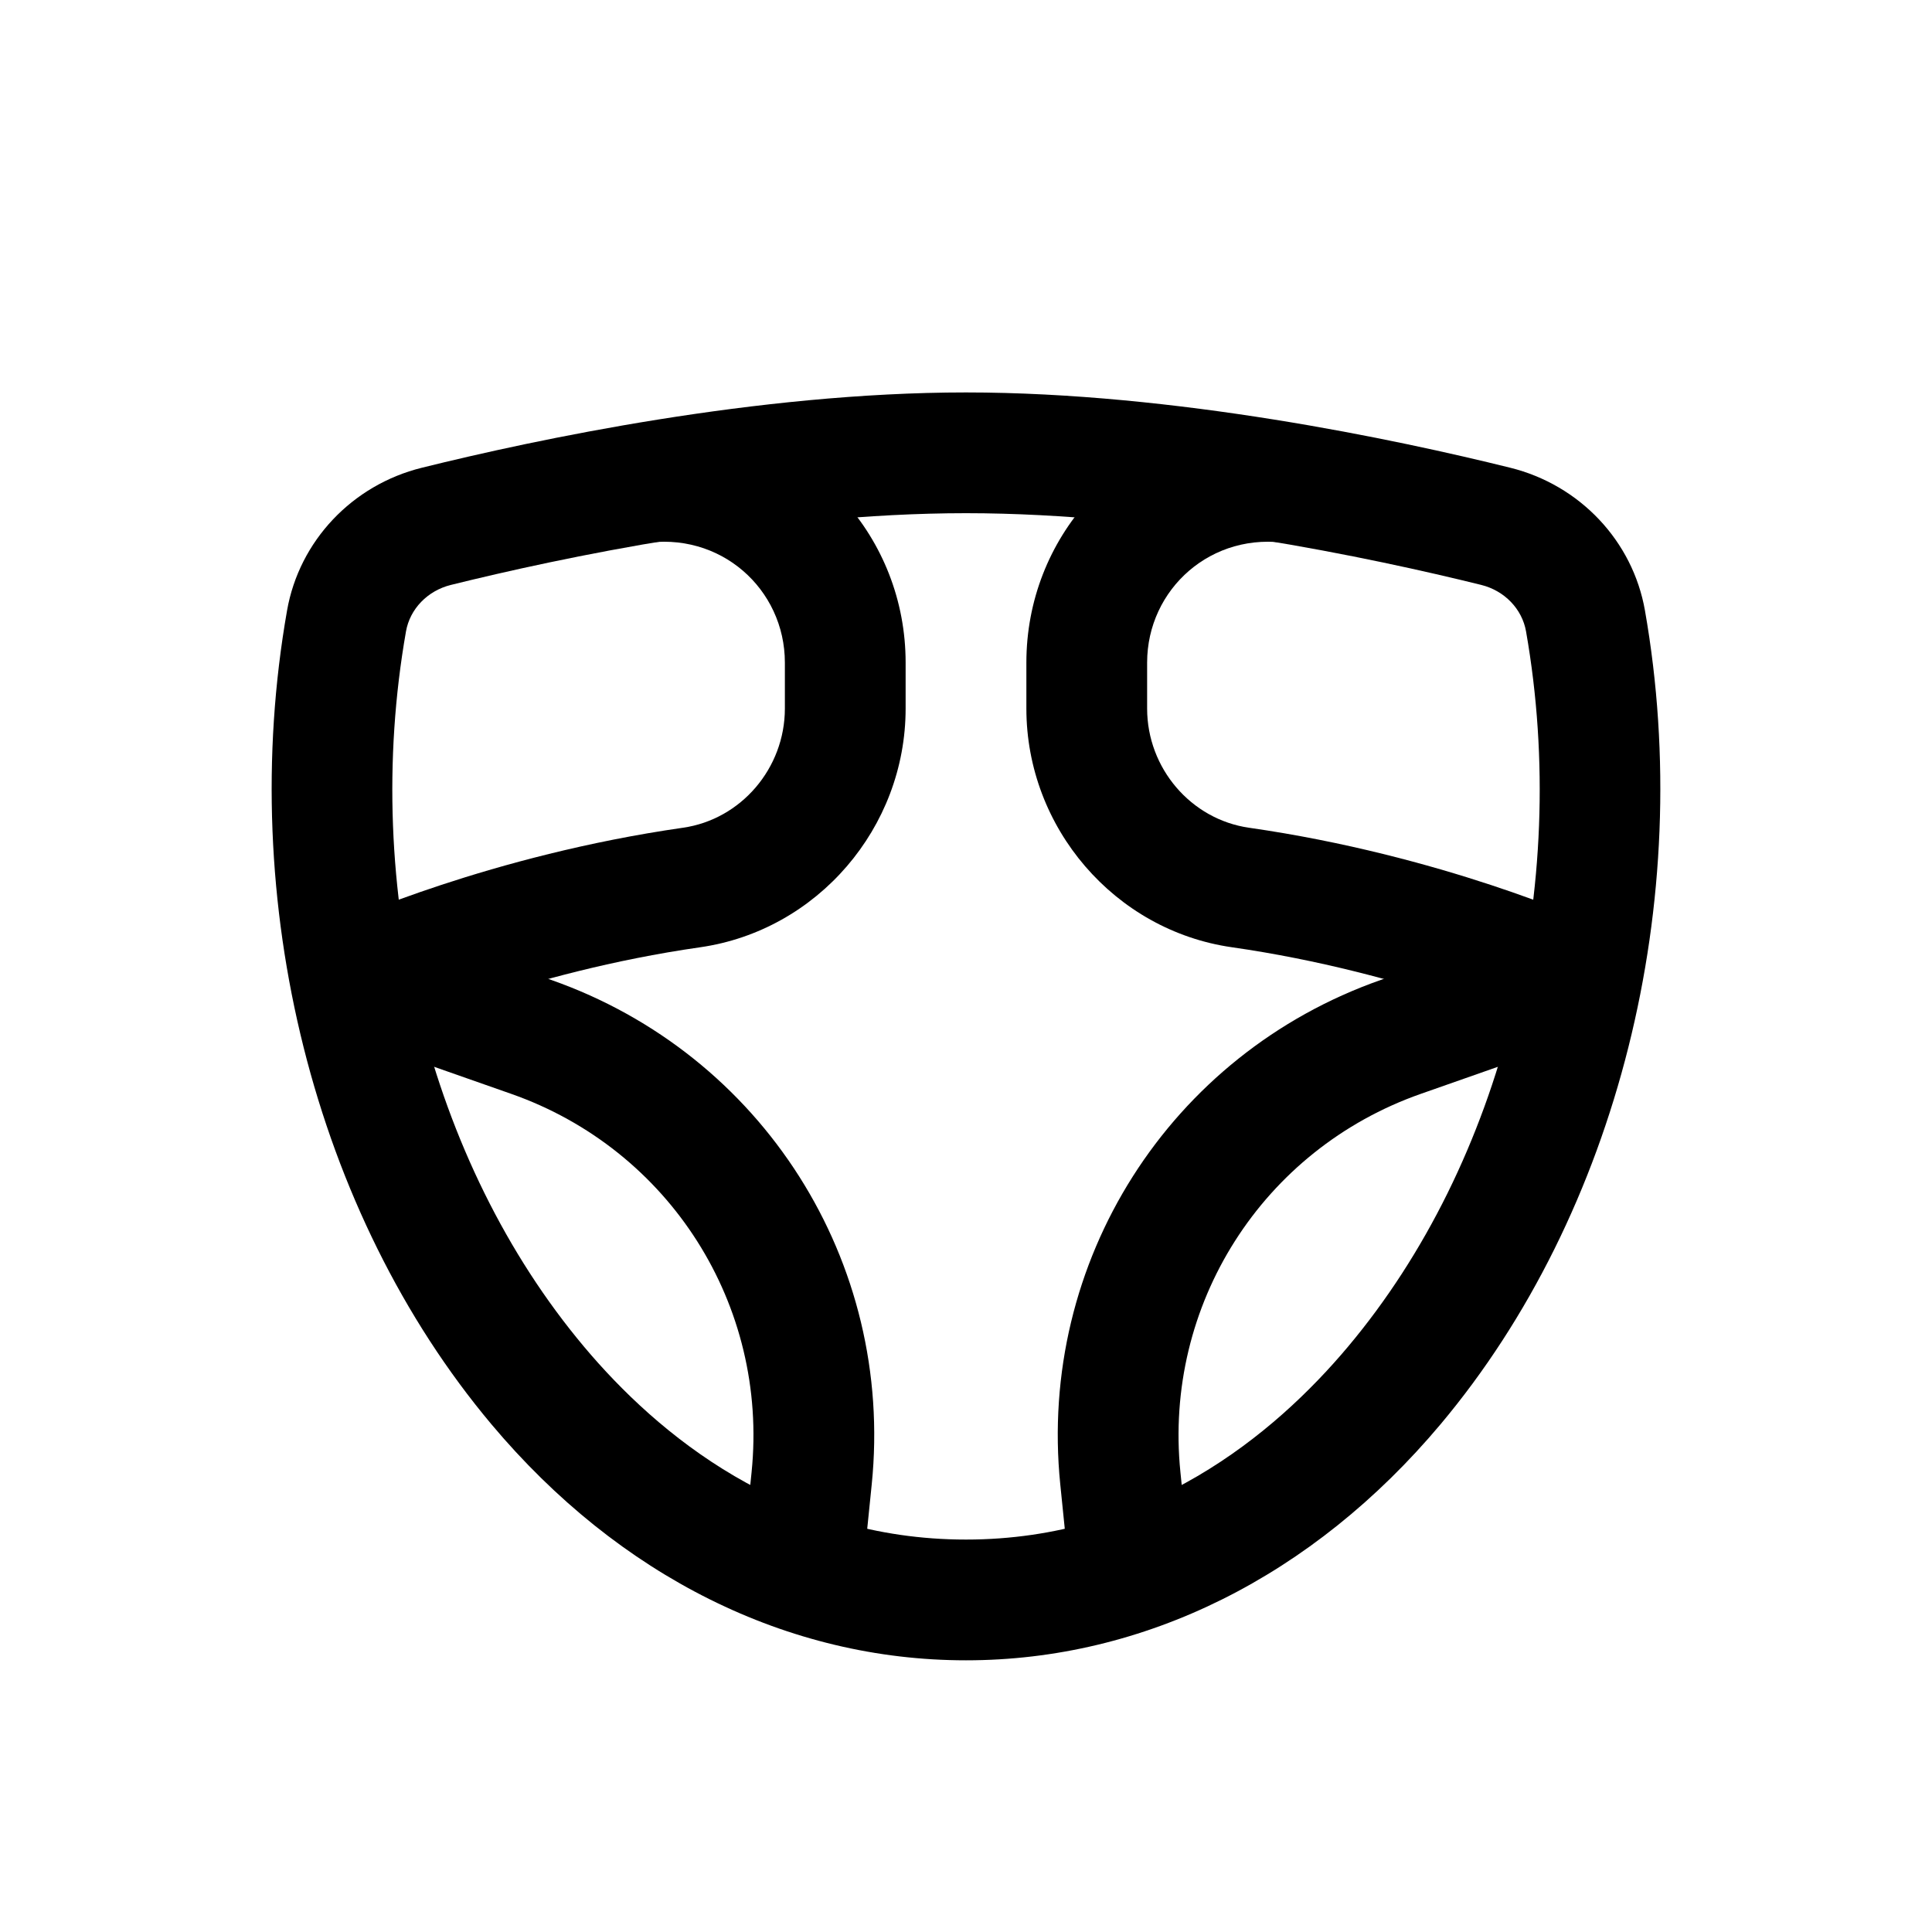 <svg viewBox="0 0 64 64" baseProfile="basic" xmlns="http://www.w3.org/2000/svg"><path d="M28.59,52.002l-3.98-0.404l0.287-2.829c0.562-5.537-2.713-10.691-7.964-12.534l-5.521-1.938l1.324-3.774l5.521,1.938	c7.002,2.458,11.369,9.33,10.62,16.712L28.59,52.002z"></path><path d="M35.41,52.002l-0.287-2.829c-0.749-7.383,3.618-14.255,10.62-16.712l5.521-1.938l1.324,3.774l-5.521,1.938	c-5.251,1.843-8.526,6.997-7.964,12.534l0.287,2.829L35.41,52.002z"></path><path d="M22.803,13.985C26.905,14.394,30,17.818,30,21.95v1.521c0,3.952-2.927,7.352-6.808,7.909	c-5.779,0.828-10.248,2.831-10.292,2.852l-1.655-3.642c0.201-0.092,5.007-2.256,11.379-3.17C24.549,27.144,26,25.446,26,23.471	V21.95c0-2.433-2.138-4.374-4.719-3.945L22.803,13.985z"></path><path d="M41.197,13.985l1.522,4.02C40.138,17.576,38,19.518,38,21.95v1.521c0,1.975,1.451,3.673,3.376,3.949	c6.372,0.914,11.178,3.078,11.379,3.17L51.1,34.231c-0.044-0.021-4.513-2.023-10.292-2.852C36.927,30.823,34,27.423,34,23.471V21.95	C34,17.818,37.095,14.394,41.197,13.985z"></path><path d="M32,55c-5.903,0-11.486-2.777-15.72-7.818c-5.87-6.991-8.465-17.32-6.771-26.958c0.404-2.301,2.156-4.158,4.464-4.729	C17.734,14.562,25.079,13,32,13s14.266,1.562,18.027,2.494c2.308,0.571,4.06,2.428,4.464,4.729	c1.693,9.638-0.901,19.967-6.771,26.958C43.486,52.223,37.903,55,32,55z M32,17c-6.496,0-13.48,1.489-17.066,2.377	c-0.771,0.191-1.354,0.795-1.485,1.538c-1.494,8.505,0.766,17.584,5.896,23.694C21.792,47.525,25.975,51,32,51	s10.208-3.475,12.656-6.391c5.13-6.11,7.39-15.189,5.896-23.694c-0.131-0.744-0.714-1.348-1.485-1.539C45.48,18.489,38.496,17,32,17	z"></path></svg>